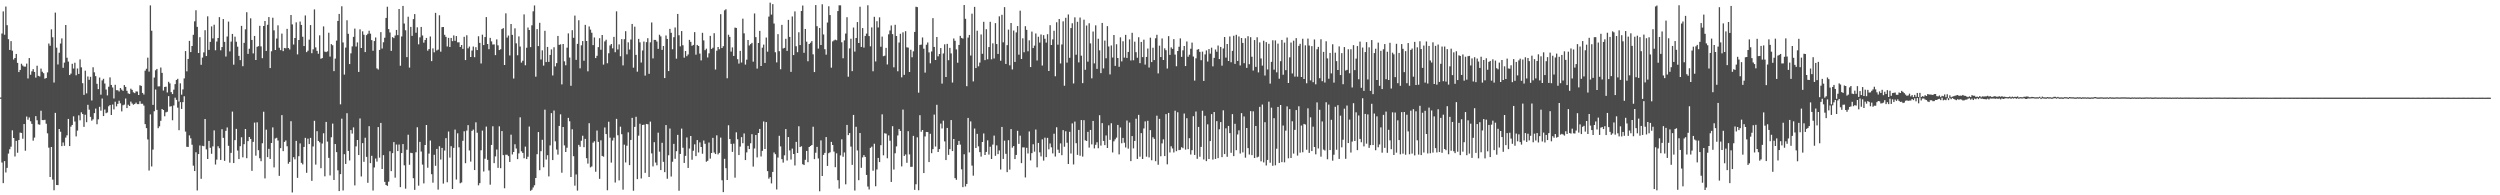 <svg xmlns="http://www.w3.org/2000/svg" width="1920" height="150"><path d="M0 74.886h1v1.000H0zM1 25.773h1v99.043H1zM2 8.735h1v131.903H2zM3 26.663h1v97.087H3zM4 5.032h1v127.401H4zM5 19.373h1v109.526H5zM6 30.111h1v87.843H6zM7 38.324h1v76.328H7zM8 31.604h1v81.012H8zM9 38.927h1v61.158H9zM10 45.728h1v60.243H10zM11 44.545h1v75.614H11zM12 41.397h1v66.789H12zM13 48.267h1v69.017H13zM14 55.340h1v52.208H14zM15 53.697h1v48.117H15zM16 48.964h1v53.126H16zM17 50.324h1v56.220H17zM18 51.128h1v44.168H18zM19 51.140h1v64.627H19zM20 48.857h1v40.633H20zM21 60.266h1v31.690H21zM22 44.620h1v45.588H22zM23 57.404h1v35.744H23zM24 54.759h1v40.346H24zM25 53.101h1v54.948H25zM26 55.269h1v50.414H26zM27 59.617h1v29.578H27zM28 50.480h1v41.892H28zM29 58.291h1v37.219H29zM30 58.707h1v37.114H30zM31 52.681h1v32.344H31zM32 55.098h1v37.118H32zM33 56.200h1v36.081H33zM34 60.422h1v31.588H34zM35 59.921h1v35.093H35zM36 55.606h1v46.769H36zM37 33.414h1v79.971H37zM38 35.101h1v100.859H38zM39 22.534h1v90.373H39zM40 28.604h1v109.329H40zM41 63.388h1v82.750H41zM42 9.658h1v77.018H42zM43 36.606h1v105.471H43zM44 49.493h1v92.668H44zM45 40.496h1v58.553H45zM46 33.426h1v67.753H46zM47 29.477h1v82.737H47zM48 52.046h1v57.358H48zM49 48.096h1v63.898H49zM50 19.215h1v86.460H50zM51 44.327h1v59.618H51zM52 47.301h1v44.062H52zM53 57.641h1v54.528H53zM54 56.538h1v40.725H54zM55 48.987h1v46.980H55zM56 52.646h1v36.677H56zM57 48.191h1v45.150H57zM58 57.798h1v46.980H58zM59 52.578h1v47.714H59zM60 56.790h1v31.795H60zM61 45.612h1v46.796H61zM62 51.695h1v34.570H62zM63 63.881h1v23.712H63zM64 72.863h1v24.589H64zM65 54.277h1v33.862H65zM66 71.717h1v22.130H66zM67 58.716h1v21.755H67zM68 61.280h1v22.955H68zM69 58.999h1v30.756H69zM70 77.157h1v15.499H70zM71 51.676h1v39.988H71zM72 55.535h1v31.332H72zM73 58.451h1v24.976H73zM74 64.366h1v31.049H74zM75 68.435h1v23.229H75zM76 59.550h1v22.469H76zM77 72.707h1v12.274H77zM78 61.755h1v13.929H78zM79 60.522h1v28.640H79zM80 64.148h1v19.961H80zM81 68.772h1v18.152H81zM82 73.279h1v13.102H82zM83 66.598h1v14.995H83zM84 59.446h1v21.176H84zM85 65.233h1v23.092H85zM86 67.188h1v13.092H86zM87 75.608h1v8.431H87zM88 65.120h1v13.015H88zM89 69.284h1v12.410H89zM90 69.326h1v10.451H90zM91 70.257h1v7.092H91zM92 67.559h1v11.820H92zM93 68.830h1v16.709H93zM94 69.795h1v11.032H94zM95 65.313h1v15.012H95zM96 66.730h1v8.959H96zM97 69.747h1v13.229H97zM98 71.742h1v8.683H98zM99 72.128h1v9.257H99zM100 68.099h1v9.940H100zM101 68.993h1v10.540H101zM102 70.900h1v9.559H102zM103 71.516h1v8.300H103zM104 70.214h1v8.598H104zM105 70.292h1v9.685H105zM106 72.962h1v7.031H106zM107 65.485h1v12.279H107zM108 65.931h1v13.767H108zM109 71.398h1v8.249H109zM110 72.628h1v8.467H110zM111 54.294h1v41.051H111zM112 52.797h1v45.626H112zM113 44.271h1v62.825H113zM114 54.993h1v75.991H114zM115 4.154h1v83.713H115zM116 23.629h1v104.229H116zM117 80.543h1v34.335H117zM118 59.544h1v25.916H118zM119 53.978h1v14.763H119zM120 52.935h1v31.440H120zM121 66.338h1v32.103H121zM122 66.311h1v30.705H122zM123 51.862h1v40.913H123zM124 55.945h1v27.790H124zM125 69.523h1v14.960H125zM126 66.771h1v22.524H126zM127 66.546h1v19.706H127zM128 71.027h1v14.779H128zM129 62.810h1v11.023H129zM130 64.033h1v17.841H130zM131 70.735h1v10.851H131zM132 72.249h1v20.105H132zM133 68.852h1v12.144H133zM134 64.599h1v10.424H134zM135 61.402h1v15.287H135zM136 60.544h1v22.143H136zM137 78.012h1v21.969H137zM138 64.018h1v14.443H138zM139 72.698h1v10.947H139zM140 68.634h1v9.821H140zM141 60.191h1v13.719H141zM142 39.213h1v61.870H142zM143 54.778h1v57.944H143zM144 45.243h1v67.587H144zM145 31.373h1v72.627H145zM146 39.987h1v66.232H146zM147 35.342h1v75.832H147zM148 26.743h1v100.495H148zM149 16.360h1v115.006H149zM150 7.876h1v109.053H150zM151 20.621h1v125.659H151zM152 40.726h1v77.602H152zM153 28.562h1v83.161H153zM154 49.783h1v87.538H154zM155 44.235h1v67.729H155zM156 40.263h1v72.014H156zM157 23.209h1v68.197H157zM158 43.045h1v71.691H158zM159 12.547h1v109.583H159zM160 38.306h1v69.943H160zM161 32.135h1v81.355H161zM162 20.255h1v97.878H162zM163 29.491h1v82.921H163zM164 18.982h1v81.164H164zM165 38.579h1v87.806H165zM166 31.917h1v90.681H166zM167 29.193h1v83.132H167zM168 13.182h1v100.710H168zM169 38.639h1v84.192H169zM170 36.140h1v63.060H170zM171 14.657h1v91.243H171zM172 32.171h1v91.384H172zM173 43.430h1v57.080H173zM174 28.057h1v69.861H174zM175 16.582h1v95.392H175zM176 39.472h1v85.473H176zM177 31.961h1v85.450H177zM178 26.048h1v59.686H178zM179 49.673h1v75.553H179zM180 28.159h1v79.469H180zM181 32.037h1v66.929H181zM182 35.863h1v79.756H182zM183 42.905h1v79.260H183zM184 46.181h1v66.108H184zM185 19.854h1v85.553H185zM186 50.850h1v70.003H186zM187 32.946h1v77.798H187zM188 22.527h1v76.562H188zM189 9.392h1v112.118H189zM190 41.370h1v67.035H190zM191 37.409h1v67.812H191zM192 14.062h1v92.648H192zM193 30.679h1v100.536H193zM194 41.033h1v67.907H194zM195 27.611h1v66.535H195zM196 46.096h1v73.434H196zM197 35.920h1v58.043H197zM198 35.416h1v79.935H198zM199 19.814h1v101.721H199zM200 35.621h1v88.171H200zM201 44.695h1v65.355H201zM202 19.991h1v65.798H202zM203 16.146h1v120.880H203zM204 39.124h1v60.448H204zM205 19.067h1v101.615H205zM206 13.126h1v101.179H206zM207 52.257h1v69.815H207zM208 39.355h1v70.460H208zM209 13.611h1v84.212H209zM210 23.301h1v105.276H210zM211 38.387h1v67.935H211zM212 29.586h1v76.234H212zM213 19.437h1v88.498H213zM214 36.681h1v98.396H214zM215 38.482h1v75.282H215zM216 25.821h1v62.620H216zM217 39.275h1v76.802H217zM218 36.802h1v72.141H218zM219 37.127h1v70.764H219zM220 22.148h1v90.174H220zM221 36.868h1v88.855H221zM222 37.964h1v86.408H222zM223 11.513h1v81.563H223zM224 18.741h1v129.059H224zM225 34.226h1v86.506H225zM226 29.161h1v93.217H226zM227 17.127h1v91.066H227zM228 41.776h1v94.829H228zM229 30.745h1v89.195H229zM230 16.553h1v93.571H230zM231 19.141h1v105.942H231zM232 28.211h1v98.053H232zM233 35.392h1v77.458H233zM234 11.857h1v94.043H234zM235 40.063h1v92.661H235zM236 38.937h1v67.561H236zM237 30.483h1v80.145H237zM238 19.246h1v86.634H238zM239 40.877h1v98.008H239zM240 37.886h1v74.582H240zM241 7.235h1v85.543H241zM242 36.414h1v89.991H242zM243 39.061h1v61.722H243zM244 41.272h1v66.982H244zM245 27.155h1v82.135H245zM246 45.095h1v84.082H246zM247 44.598h1v65.648H247zM248 20.285h1v82.057H248zM249 39.649h1v95.783H249zM250 40.027h1v53.607H250zM251 39.434h1v69.333H251zM252 25.125h1v96.108H252zM253 43.453h1v91.283H253zM254 33.890h1v71.543H254zM255 34.764h1v60.166H255zM256 54.616h1v83.646H256zM257 45.014h1v65.603H257zM258 31.193h1v85.649H258zM259 16.067h1v114.731H259zM260 10.716h1v136.019H260zM261 80.118h1v53.640H261zM262 4.818h1v86.321H262zM263 32.590h1v113.678H263zM264 57.284h1v61.125H264zM265 36.546h1v89.331H265zM266 15.569h1v71.363H266zM267 25.978h1v89.915H267zM268 49.195h1v74.032H268zM269 40.972h1v58.927H269zM270 35.635h1v66.976H270zM271 28.317h1v69.546H271zM272 21.950h1v120.432H272zM273 35.738h1v76.674H273zM274 32.568h1v74.935H274zM275 55.256h1v63.818H275zM276 22.527h1v68.468H276zM277 36.877h1v98.628H277zM278 24.059h1v85.872H278zM279 26.681h1v97.589H279zM280 39.979h1v65.822H280zM281 26.989h1v93.504H281zM282 25.925h1v114.486H282zM283 23.588h1v73.331H283zM284 25.841h1v99.465H284zM285 30.800h1v88.868H285zM286 38.985h1v107.331H286zM287 31.558h1v97.047H287zM288 28.755h1v92.987H288zM289 52.528h1v71.572H289zM290 53.395h1v44.201H290zM291 38.340h1v82.755H291zM292 24.697h1v69.710H292zM293 37.260h1v92.544H293zM294 32.470h1v86.675H294zM295 28.961h1v110.689H295zM296 13.790h1v128.291H296zM297 5.190h1v137.555H297zM298 22.302h1v117.242H298zM299 24.921h1v91.228H299zM300 39.054h1v92.370H300zM301 28.497h1v89.108H301zM302 29.286h1v79.821H302zM303 27.308h1v109.121H303zM304 22.979h1v88.045H304zM305 26.959h1v89.085H305zM306 6.922h1v104.060H306zM307 50.490h1v93.228H307zM308 27.980h1v89.587H308zM309 4.535h1v106.115H309zM310 18.099h1v108.851H310zM311 23.233h1v121.689H311zM312 43.886h1v71.121H312zM313 12.846h1v90.608H313zM314 51.936h1v74.611H314zM315 20.611h1v96.726H315zM316 27.523h1v90.076H316zM317 14.670h1v122.201H317zM318 10.823h1v134.981H318zM319 25.163h1v91.794H319zM320 20.973h1v76.787H320zM321 34.066h1v108.542H321zM322 28.653h1v80.305H322zM323 20.692h1v95.699H323zM324 27.212h1v99.218H324zM325 32.789h1v108.063H325zM326 30.720h1v80.651H326zM327 29.122h1v66.889H327zM328 38.893h1v89.918H328zM329 37.679h1v80.290H329zM330 27.995h1v79.915H330zM331 46.946h1v86.853H331zM332 37.162h1v103.124H332zM333 40.176h1v78.734H333zM334 9.880h1v117.452H334zM335 38.770h1v75.586H335zM336 38.097h1v107.522H336zM337 11.719h1v100.622H337zM338 39.688h1v82.812H338zM339 20.843h1v92.746H339zM340 20.738h1v120.286H340zM341 26.735h1v88.870H341zM342 28.322h1v77.785H342zM343 35.662h1v104.326H343zM344 29.066h1v71.973H344zM345 36.094h1v84.949H345zM346 29.152h1v83.136H346zM347 31.594h1v113.583H347zM348 27.207h1v86.368H348zM349 31.346h1v68.207H349zM350 27.720h1v110.160H350zM351 32.494h1v69.927H351zM352 32.501h1v80.642H352zM353 36.114h1v104.659H353zM354 34.583h1v105.529H354zM355 37.547h1v70.571H355zM356 28.278h1v72.512H356zM357 46.137h1v79.214H357zM358 27.074h1v73.225H358zM359 37.136h1v58.945H359zM360 35.738h1v79.825H360zM361 43.753h1v80.367H361zM362 38.793h1v61.735H362zM363 35.740h1v63.796H363zM364 43.947h1v86.662H364zM365 36.236h1v57.704H365zM366 38.456h1v63.465H366zM367 27.868h1v114.467H367zM368 32.912h1v107.734H368zM369 48.726h1v66.695H369zM370 26.616h1v73.663H370zM371 34.633h1v97.123H371zM372 28.460h1v93.449H372zM373 13.120h1v84.119H373zM374 33.771h1v89.012H374zM375 37.800h1v93.098H375zM376 29.067h1v112.748H376zM377 31.770h1v79.543H377zM378 34.210h1v62.778H378zM379 34.082h1v91.221H379zM380 42.319h1v77.796H380zM381 30.262h1v84.588H381zM382 34.822h1v94.106H382zM383 38.433h1v58.600H383zM384 37.811h1v91.378H384zM385 22.322h1v78.340H385zM386 21.618h1v97.520H386zM387 49.917h1v94.657H387zM388 10.216h1v108.631H388zM389 28.889h1v89.928H389zM390 27.264h1v92.656H390zM391 42.579h1v81.804H391zM392 18.446h1v84.989H392zM393 26.790h1v91.829H393zM394 60.299h1v56.461H394zM395 21.739h1v89.070H395zM396 33.293h1v80.785H396zM397 42.449h1v79.776H397zM398 27.962h1v89.862H398zM399 35.748h1v54.384H399zM400 48.098h1v68.105H400zM401 46.654h1v70.798H401zM402 11.044h1v110.521H402zM403 50.143h1v62.455H403zM404 36.675h1v85.508H404zM405 21.170h1v99.222H405zM406 23.033h1v74.160H406zM407 36.190h1v110.338H407zM408 19.458h1v126.258H408zM409 8.680h1v135.307H409zM410 4.216h1v138.082H410zM411 58.871h1v77.819H411zM412 22.379h1v96.029H412zM413 35.404h1v66.014H413zM414 17.492h1v113.227H414zM415 45.664h1v70.435H415zM416 38.648h1v68.729H416zM417 50.371h1v78.107H417zM418 23.660h1v60.571H418zM419 47.681h1v74.854H419zM420 36.053h1v83.132H420zM421 47.506h1v87.966H421zM422 42.177h1v69.513H422zM423 37.913h1v48.993H423zM424 57.971h1v64.977H424zM425 36.286h1v48.585H425zM426 50.989h1v57.542H426zM427 48.466h1v66.394H427zM428 27.582h1v91.177H428zM429 34.446h1v62.279H429zM430 34.041h1v53.749H430zM431 64.793h1v67.841H431zM432 33.769h1v63.755H432zM433 47.109h1v64.564H433zM434 50.099h1v66.661H434zM435 36.626h1v76.819H435zM436 25.657h1v64.853H436zM437 44.162h1v48.957H437zM438 65.884h1v70.049H438zM439 23.188h1v76.107H439zM440 29.009h1v90.947H440zM441 11.977h1v130.633H441zM442 45.977h1v88.027H442zM443 33.667h1v112.690H443zM444 15.540h1v95.727H444zM445 52.502h1v60.196H445zM446 34.836h1v73.258H446zM447 31.541h1v72.704H447zM448 46.631h1v66.417H448zM449 19.098h1v87.575H449zM450 31.470h1v90.006H450zM451 54.782h1v70.873H451zM452 20.350h1v74.245H452zM453 22.730h1v105.825H453zM454 25.124h1v102.719H454zM455 34.675h1v74.882H455zM456 28.797h1v79.672H456zM457 44.604h1v87.285H457zM458 42.863h1v57.382H458zM459 36.194h1v72.777H459zM460 29.349h1v108.023H460zM461 38.182h1v69.586H461zM462 26.857h1v92.888H462zM463 49.590h1v70.731H463zM464 31.805h1v66.089H464zM465 30.502h1v72.454H465zM466 48.571h1v97.565H466zM467 40.900h1v52.582H467zM468 34.902h1v70.805H468zM469 33.776h1v91.126H469zM470 37.139h1v70.785H470zM471 28.333h1v77.417H471zM472 40.080h1v100.094H472zM473 8.685h1v82.593H473zM474 37.998h1v65.886H474zM475 34.107h1v104.451H475zM476 43.211h1v54.086H476zM477 30.032h1v73.035H477zM478 50.218h1v95.435H478zM479 30.080h1v81.038H479zM480 23.965h1v100.831H480zM481 41.717h1v70.188H481zM482 32.532h1v69.108H482zM483 38.027h1v88.791H483zM484 30.346h1v77.143H484zM485 18.394h1v72.133H485zM486 51.958h1v94.547H486zM487 20.463h1v76.989H487zM488 42.145h1v47.573H488zM489 55.017h1v82.574H489zM490 29.828h1v74.389H490zM491 32.509h1v62.510H491zM492 48.006h1v89.069H492zM493 38.732h1v57.271H493zM494 31.886h1v63.875H494zM495 58.086h1v74.658H495zM496 32.333h1v62.824H496zM497 29.332h1v66.127H497zM498 56.672h1v79.262H498zM499 32.509h1v60.898H499zM500 17.230h1v100.600H500zM501 44.849h1v82.966H501zM502 30.610h1v78.575H502zM503 30.684h1v94.134H503zM504 31.910h1v95.051H504zM505 37.526h1v64.383H505zM506 26.665h1v89.840H506zM507 27.930h1v102.706H507zM508 38.316h1v71.361H508zM509 35.311h1v88.978H509zM510 59.945h1v72.266H510zM511 27.228h1v68.816H511zM512 29.906h1v107.340H512zM513 54.559h1v64.687H513zM514 22.153h1v76.538H514zM515 25.195h1v110.363H515zM516 37.824h1v86.409H516zM517 28.587h1v81.921H517zM518 21.107h1v100.852H518zM519 45.058h1v71.047H519zM520 10.680h1v92.912H520zM521 27.069h1v119.426H521zM522 35.570h1v82.639H522zM523 23.834h1v74.916H523zM524 34.769h1v78.714H524zM525 44.273h1v80.864H525zM526 39.143h1v80.573H526zM527 43.142h1v62.422H527zM528 41.809h1v87.182H528zM529 30.641h1v83.441H529zM530 32.162h1v72.280H530zM531 35.172h1v87.510H531zM532 34.517h1v81.228H532zM533 24.700h1v86.158H533zM534 41.987h1v77.945H534zM535 34.507h1v73.042H535zM536 35.336h1v81.780H536zM537 41.143h1v68.244H537zM538 46.411h1v66.501H538zM539 25.182h1v92.875H539zM540 31.027h1v76.911H540zM541 38.568h1v71.850H541zM542 37.377h1v86.835H542zM543 44.156h1v79.322H543zM544 40.957h1v68.532H544zM545 27.567h1v94.246H545zM546 37.590h1v79.896H546zM547 36.676h1v69.199H547zM548 25.487h1v91.653H548zM549 53.419h1v64.883H549zM550 38.915h1v65.043H550zM551 36.088h1v82.482H551zM552 37.854h1v79.555H552zM553 10.881h1v94.805H553zM554 36.880h1v101.577H554zM555 35.485h1v112.098H555zM556 7.942h1v114.041H556zM557 7.108h1v122.047H557zM558 60.084h1v78.155H558zM559 26.672h1v69.544H559zM560 28.330h1v78.448H560zM561 39.622h1v70.861H561zM562 36.422h1v80.187H562zM563 42.968h1v67.384H563zM564 21.204h1v115.254H564zM565 21.467h1v80.186H565zM566 45.475h1v61.472H566zM567 48.868h1v70.226H567zM568 39.070h1v73.530H568zM569 48.029h1v57.292H569zM570 14.358h1v95.597H570zM571 25.599h1v76.915H571zM572 49.634h1v73.285H572zM573 45.843h1v71.203H573zM574 30.733h1v81.275H574zM575 34.919h1v79.542H575zM576 33.885h1v76.156H576zM577 32.917h1v70.162H577zM578 47.384h1v80.562H578zM579 10.349h1v103.667H579zM580 28.514h1v75.146H580zM581 52.704h1v68.159H581zM582 33.007h1v69.130H582zM583 23.720h1v75.313H583zM584 50.682h1v69.473H584zM585 36.607h1v79.254H585zM586 34.272h1v59.021H586zM587 48.317h1v66.119H587zM588 28.815h1v64.911H588zM589 39.684h1v91.745H589zM590 12.741h1v124.474H590zM591 2.038h1v134.008H591zM592 11.231h1v129.598H592zM593 3.160h1v128.883H593zM594 18.085h1v99.017H594zM595 40.128h1v78.293H595zM596 47.945h1v97.583H596zM597 26.191h1v94.771H597zM598 39.340h1v64.965H598zM599 53.177h1v59.269H599zM600 19.074h1v103.123H600zM601 37.229h1v87.661H601zM602 36.755h1v82.521H602zM603 29.783h1v69.315H603zM604 39.041h1v84.257H604zM605 15.275h1v89.973H605zM606 28.377h1v87.112H606zM607 55.201h1v67.305H607zM608 12.622h1v101.518H608zM609 42.272h1v76.022H609zM610 8.738h1v118.354H610zM611 35.544h1v73.409H611zM612 40.087h1v77.416H612zM613 24.770h1v72.217H613zM614 34.622h1v78.315H614zM615 8.431h1v103.918H615zM616 4.247h1v121.879H616zM617 40.562h1v86.188H617zM618 22.200h1v100.510H618zM619 31.994h1v83.914H619zM620 47.058h1v77.521H620zM621 33.808h1v79.108H621zM622 32.820h1v79.295H622zM623 31.611h1v79.732H623zM624 41.749h1v55.567H624zM625 55.344h1v66.890H625zM626 3.889h1v113.394H626zM627 20.146h1v92.669H627zM628 37.309h1v84.403H628zM629 21.456h1v125.460H629zM630 34.540h1v73.285H630zM631 3.280h1v131.879H631zM632 26.450h1v92.473H632zM633 37.766h1v79.628H633zM634 41.973h1v63.281H634zM635 17.301h1v110.126H635zM636 4.832h1v112.817H636zM637 11.560h1v105.373H637zM638 51.963h1v56.984H638zM639 31.772h1v79.571H639zM640 31.031h1v85.421H640zM641 30.467h1v97.965H641zM642 30.941h1v86.833H642zM643 8.477h1v129.912H643zM644 4.102h1v140.761H644zM645 4.077h1v115.277H645zM646 32.470h1v74.527H646zM647 44.748h1v75.615H647zM648 31.039h1v86.040H648zM649 25.735h1v115.813H649zM650 13.219h1v82.733H650zM651 58.915h1v44.856H651zM652 37.178h1v65.028H652zM653 29.761h1v82.826H653zM654 54.631h1v71.994H654zM655 21.153h1v67.134H655zM656 39.650h1v106.657H656zM657 29.203h1v68.195H657zM658 16.930h1v98.604H658zM659 33.049h1v105.321H659zM660 5.149h1v97.016H660zM661 36.064h1v92.789H661zM662 21.556h1v99.347H662zM663 36.580h1v82.546H663zM664 27.597h1v92.908H664zM665 25.785h1v108.589H665zM666 4.050h1v139.226H666zM667 27.698h1v117.808H667zM668 35.598h1v77.971H668zM669 21.062h1v91.574H669zM670 54.755h1v76.378H670zM671 12.890h1v97.507H671zM672 47.227h1v95.833H672zM673 16.271h1v113.896H673zM674 21.110h1v100.163H674zM675 13.315h1v111.170H675zM676 35.884h1v75.605H676zM677 28.128h1v59.678H677zM678 43.163h1v76.128H678zM679 42.764h1v59.588H679zM680 36.740h1v65.918H680zM681 49.484h1v72.089H681zM682 26.349h1v77.653H682zM683 23.398h1v84.664H683zM684 19.543h1v120.206H684zM685 26.209h1v70.704H685zM686 51.704h1v78.516H686zM687 19.066h1v98.654H687zM688 27.673h1v84.785H688zM689 54.749h1v49.268H689zM690 32.665h1v66.474H690zM691 25.938h1v74.604H691zM692 59.387h1v68.388H692zM693 24.818h1v59.378H693zM694 57.483h1v62.292H694zM695 23.975h1v94.630H695zM696 36.351h1v88.666H696zM697 36.570h1v64.187H697zM698 55.282h1v63.285H698zM699 38.188h1v89.984H699zM700 43.956h1v84.144H700zM701 39.444h1v64.894H701zM702 24.542h1v121.267H702zM703 5.149h1v136.377H703zM704 5.500h1v99.962H704zM705 71.171h1v74.965H705zM706 34.485h1v54.003H706zM707 34.247h1v66.947H707zM708 28.778h1v71.077H708zM709 37.395h1v95.523H709zM710 55.755h1v49.069H710zM711 34.356h1v66.973H711zM712 32.620h1v68.796H712zM713 40.235h1v84.228H713zM714 48.626h1v54.108H714zM715 39.516h1v78.138H715zM716 13.948h1v100.598H716zM717 36.069h1v51.927H717zM718 46.099h1v66.448H718zM719 28.429h1v52.070H719zM720 43.242h1v73.513H720zM721 41.453h1v73.034H721zM722 36.904h1v58.004H722zM723 64.214h1v34.465H723zM724 41.043h1v51.637H724zM725 34.030h1v74.588H725zM726 59.149h1v63.777H726zM727 33.702h1v64.531H727zM728 46.258h1v72.656H728zM729 36.776h1v77.763H729zM730 40.985h1v51.203H730zM731 63.385h1v52.613H731zM732 29.521h1v77.250H732zM733 31.333h1v105.458H733zM734 37.956h1v100.120H734zM735 48.184h1v63.136H735zM736 34.522h1v73.719H736zM737 27.521h1v83.550H737zM738 29.115h1v100.943H738zM739 29.639h1v114.104H739zM740 3.834h1v114.664H740zM741 14.429h1v128.786H741zM742 66.210h1v75.041H742zM743 28.864h1v61.690H743zM744 26.850h1v90.171H744zM745 42.624h1v50.605H745zM746 10.474h1v116.687H746zM747 62.509h1v72.418H747zM748 5.261h1v93.437H748zM749 52.262h1v61.382H749zM750 23.600h1v79.208H750zM751 50.938h1v61.441H751zM752 48.085h1v68.759H752zM753 26.462h1v93.797H753zM754 41.301h1v67.738H754zM755 16.722h1v85.801H755zM756 46.185h1v72.855H756zM757 22.421h1v94.242H757zM758 45.537h1v62.263H758zM759 36.139h1v82.586H759zM760 16.758h1v95.952H760zM761 45.542h1v76.593H761zM762 33.279h1v77.788H762zM763 44.906h1v59.218H763zM764 17.786h1v101.869H764zM765 33.831h1v77.846H765zM766 41.408h1v76.971H766zM767 12.559h1v102.990H767zM768 46.636h1v83.574H768zM769 11.343h1v86.124H769zM770 32.493h1v89.575H770zM771 5.460h1v102.555H771zM772 49.097h1v69.042H772zM773 34.650h1v97.527H773zM774 22.727h1v84.954H774zM775 50.199h1v80.034H775zM776 17.667h1v81.461H776zM777 53.324h1v60.087H777zM778 23.458h1v88.724H778zM779 47.548h1v74.628H779zM780 24.899h1v94.068H780zM781 20.043h1v80.398H781zM782 41.984h1v68.530H782zM783 8.184h1v96.033H783zM784 45.329h1v79.935H784zM785 29.445h1v83.762H785zM786 40.164h1v73.043H786zM787 20.134h1v116.176H787zM788 22.918h1v90.591H788zM789 39.364h1v78.515H789zM790 30.969h1v69.995H790zM791 51.489h1v71.696H791zM792 24.278h1v93.320H792zM793 36.926h1v73.859H793zM794 35.022h1v81.454H794zM795 25.709h1v73.753H795zM796 46.412h1v82.109H796zM797 28.194h1v81.586H797zM798 32.716h1v84.252H798zM799 26.487h1v93.606H799zM800 50.315h1v56.684H800zM801 26.998h1v96.352H801zM802 29.727h1v75.978H802zM803 32.739h1v87.951H803zM804 26.250h1v79.621H804zM805 54.530h1v60.137H805zM806 19.337h1v90.851H806zM807 34.568h1v78.605H807zM808 30.271h1v87.556H808zM809 23.591h1v79.098H809zM810 58.565h1v61.658H810zM811 17.076h1v80.684H811zM812 34.292h1v80.655H812zM813 14.616h1v102.829H813zM814 48.745h1v61.385H814zM815 34.155h1v85.017H815zM816 16.371h1v83.569H816zM817 65.826h1v46.856H817zM818 13.684h1v87.144H818zM819 48.102h1v61.531H819zM820 11.089h1v114.870H820zM821 44.415h1v56.819H821zM822 21.579h1v96.358H822zM823 17.872h1v76.875H823zM824 64.089h1v62.200H824zM825 13.299h1v80.102H825zM826 42.035h1v67.924H826zM827 16.759h1v102.188H827zM828 47.923h1v51.861H828zM829 13.442h1v106.136H829zM830 42.758h1v49.444H830zM831 63.834h1v56.426H831zM832 15.121h1v77.212H832zM833 53.628h1v54.130H833zM834 19.632h1v88.660H834zM835 47.356h1v53.903H835zM836 17.877h1v95.492H836zM837 33.327h1v66.463H837zM838 60.172h1v50.720H838zM839 24.200h1v68.680H839zM840 48.686h1v65.267H840zM841 19.440h1v91.762H841zM842 52.906h1v56.370H842zM843 29.731h1v84.128H843zM844 38.663h1v49.835H844zM845 56.176h1v55.659H845zM846 17.619h1v76.945H846zM847 52.523h1v55.729H847zM848 31.166h1v80.281H848zM849 44.727h1v59.316H849zM850 20.080h1v93.608H850zM851 35.707h1v60.564H851zM852 57.150h1v50.259H852zM853 34.929h1v59.727H853zM854 44.182h1v72.917H854zM855 26.871h1v81.688H855zM856 50.572h1v56.413H856zM857 33.983h1v71.694H857zM858 44.534h1v51.418H858zM859 51.302h1v67.267H859zM860 28.655h1v69.251H860zM861 47.134h1v62.896H861zM862 31.675h1v74.266H862zM863 44.252h1v65.380H863zM864 26.767h1v86.505H864zM865 44.472h1v48.086H865zM866 39.887h1v74.298H866zM867 30.282h1v63.820H867zM868 46.455h1v77.310H868zM869 25.212h1v79.296H869zM870 46.269h1v67.679H870zM871 31.995h1v76.249H871zM872 40.105h1v51.071H872zM873 44.360h1v77.684H873zM874 28.628h1v59.599H874zM875 48.501h1v71.834H875zM876 32.223h1v70.022H876zM877 43.865h1v78.228H877zM878 30.461h1v68.194H878zM879 49.611h1v43.620H879zM880 43.706h1v76.629H880zM881 37.250h1v55.511H881zM882 51.885h1v68.989H882zM883 28.939h1v71.009H883zM884 47.662h1v75.443H884zM885 36.679h1v68.743H885zM886 46.148h1v60.499H886zM887 29.365h1v94.436H887zM888 26.751h1v62.065H888zM889 56.370h1v70.159H889zM890 35.067h1v56.233H890zM891 43.818h1v76.208H891zM892 29.526h1v80.627H892zM893 46.089h1v60.898H893zM894 37.132h1v82.710H894zM895 38.540h1v49.117H895zM896 52.653h1v73.531H896zM897 27.728h1v59.004H897zM898 42.142h1v74.957H898zM899 36.420h1v75.918H899zM900 37.536h1v76.509H900zM901 30.071h1v87.007H901zM902 41.954h1v43.103H902zM903 50.893h1v65.236H903zM904 39.164h1v47.071H904zM905 35.907h1v79.416H905zM906 29.503h1v85.556H906zM907 43.653h1v69.420H907zM908 38.640h1v75.185H908zM909 35.311h1v51.909H909zM910 50.759h1v64.124H910zM911 31.845h1v58.940H911zM912 43.565h1v70.994H912zM913 42.019h1v64.095H913zM914 37.405h1v81.291H914zM915 32.734h1v82.644H915zM916 43.403h1v45.851H916zM917 61.891h1v57.091H917zM918 44.808h1v40.828H918zM919 38.129h1v83.843H919zM920 37.689h1v59.776H920zM921 39.822h1v80.573H921zM922 46.248h1v66.563H922zM923 39.642h1v45.411H923zM924 62.167h1v60.305H924zM925 41.782h1v47.140H925zM926 38.688h1v85.050H926zM927 47.267h1v48.210H927zM928 37.681h1v84.410H928zM929 41.214h1v67.102H929zM930 36.608h1v51.057H930zM931 50.956h1v71.596H931zM932 44.429h1v41.576H932zM933 37.977h1v84.104H933zM934 39.736h1v53.296H934zM935 34.977h1v86.490H935zM936 45.351h1v53.930H936zM937 36.042h1v57.691H937zM938 50.416h1v70.270H938zM939 37.220h1v47.532H939zM940 28.409h1v89.893H940zM941 44.251h1v54.302H941zM942 33.801h1v86.630H942zM943 46.827h1v49.907H943zM944 28.024h1v74.246H944zM945 47.838h1v69.489H945zM946 39.044h1v48.600H946zM947 27.437h1v92.489H947zM948 49.063h1v46.018H948zM949 26.737h1v88.600H949zM950 46.822h1v56.447H950zM951 27.991h1v72.107H951zM952 50.296h1v67.644H952zM953 29.190h1v57.720H953zM954 32.957h1v84.076H954zM955 48.520h1v40.922H955zM956 29.394h1v91.691H956zM957 52.106h1v46.173H957zM958 27.795h1v85.986H958zM959 49.302h1v69.379H959zM960 28.572h1v56.764H960zM961 43.559h1v75.577H961zM962 54.185h1v31.325H962zM963 30.778h1v90.585H963zM964 51.365h1v45.418H964zM965 28.632h1v92.274H965zM966 55.620h1v64.697H966zM967 32.571h1v49.490H967zM968 44.917h1v78.987H968zM969 50.379h1v29.896H969zM970 31.271h1v93.444H970zM971 58.013h1v35.840H971zM972 32.369h1v94.729H972zM973 53.340h1v69.474H973zM974 33.654h1v44.411H974zM975 64.204h1v60.796H975zM976 47.512h1v35.165H976zM977 30.911h1v96.421H977zM978 53.530h1v37.224H978zM979 31.044h1v95.953H979zM980 55.566h1v58.643H980zM981 33.482h1v48.648H981zM982 60.479h1v64.657H982zM983 47.013h1v33.626H983zM984 30.675h1v93.861H984zM985 57.403h1v38.993H985zM986 32.732h1v91.920H986zM987 53.873h1v46.462H987zM988 28.812h1v52.897H988zM989 63.748h1v57.836H989zM990 44.033h1v39.768H990zM991 32.675h1v88.654H991zM992 56.417h1v36.706H992zM993 31.217h1v86.752H993zM994 58.833h1v40.890H994zM995 29.305h1v55.207H995zM996 58.857h1v60.670H996zM997 35.238h1v46.359H997zM998 33.638h1v83.603H998zM999 59.115h1v37.314H999zM1000 29.760h1v87.177H1000zM1001 60.651h1v34.541H1001zM1002 34.803h1v60.832H1002zM1003 63.949h1v51.034H1003zM1004 29.631h1v53.560H1004zM1005 34.986h1v82.419H1005zM1006 61.766h1v28.366H1006zM1007 35.417h1v80.620H1007zM1008 63.111h1v34.168H1008zM1009 30.324h1v82.575H1009zM1010 64.762h1v53.756H1010zM1011 37.841h1v40.807H1011zM1012 36.017h1v78.026H1012zM1013 60.036h1v24.296H1013zM1014 30.166h1v90.165H1014zM1015 62.379h1v30.912H1015zM1016 39.849h1v75.049H1016zM1017 63.374h1v52.251H1017zM1018 31.680h1v46.871H1018zM1019 44.839h1v77.480H1019zM1020 60.448h1v19.871H1020zM1021 40.661h1v74.603H1021zM1022 56.368h1v35.644H1022zM1023 34.012h1v89.391H1023zM1024 63.457h1v55.395H1024zM1025 40.463h1v41.576H1025zM1026 46.944h1v68.051H1026zM1027 53.768h1v27.014H1027zM1028 35.652h1v86.428H1028zM1029 57.660h1v31.190H1029zM1030 40.792h1v72.375H1030zM1031 64.679h1v42.637H1031zM1032 36.141h1v47.303H1032zM1033 54.176h1v67.787H1033zM1034 53.675h1v27.355H1034zM1035 37.854h1v72.015H1035zM1036 56.263h1v35.582H1036zM1037 37.839h1v79.322H1037zM1038 67.162h1v41.580H1038zM1039 34.672h1v44.594H1039zM1040 53.857h1v54.440H1040zM1041 44.996h1v41.275H1041zM1042 35.395h1v79.901H1042zM1043 60.858h1v27.806H1043zM1044 31.931h1v74.745H1044zM1045 67.429h1v41.856H1045zM1046 36.516h1v38.966H1046zM1047 69.792h1v42.658H1047zM1048 40.004h1v47.487H1048zM1049 32.354h1v77.962H1049zM1050 61.037h1v26.838H1050zM1051 36.330h1v77.253H1051zM1052 69.776h1v41.687H1052zM1053 30.748h1v48.982H1053zM1054 72.297h1v39.097H1054zM1055 40.764h1v46.440H1055zM1056 37.403h1v78.001H1056zM1057 61.456h1v27.939H1057zM1058 32.721h1v80.363H1058zM1059 65.882h1v45.089H1059zM1060 39.029h1v58.825H1060zM1061 68.408h1v48.851H1061zM1062 37.844h1v50.353H1062zM1063 33.846h1v79.696H1063zM1064 60.810h1v24.908H1064zM1065 39.757h1v77.580H1065zM1066 61.415h1v38.266H1066zM1067 32.861h1v74.902H1067zM1068 67.989h1v46.615H1068zM1069 40.471h1v45.785H1069zM1070 41.739h1v77.289H1070zM1071 59.226h1v27.194H1071zM1072 33.631h1v83.612H1072zM1073 63.901h1v28.523H1073zM1074 40.635h1v66.931H1074zM1075 65.898h1v52.622H1075zM1076 33.838h1v52.260H1076zM1077 37.466h1v80.536H1077zM1078 55.399h1v30.639H1078zM1079 39.253h1v79.606H1079zM1080 63.906h1v24.197H1080zM1081 33.057h1v67.841H1081zM1082 65.833h1v52.638H1082zM1083 38.332h1v46.686H1083zM1084 37.274h1v80.705H1084zM1085 58.884h1v24.979H1085zM1086 32.137h1v87.194H1086zM1087 65.282h1v20.243H1087zM1088 36.334h1v71.459H1088zM1089 65.056h1v53.693H1089zM1090 31.683h1v49.583H1090zM1091 37.691h1v81.419H1091zM1092 52.144h1v34.439H1092zM1093 34.948h1v82.181H1093zM1094 63.438h1v21.645H1094zM1095 31.837h1v71.067H1095zM1096 64.144h1v53.737H1096zM1097 35.258h1v47.378H1097zM1098 46.453h1v71.244H1098zM1099 48.014h1v36.844H1099zM1100 32.526h1v84.672H1100zM1101 64.513h1v24.903H1101zM1102 35.220h1v78.540H1102zM1103 65.031h1v52.062H1103zM1104 34.191h1v49.725H1104zM1105 62.919h1v53.874H1105zM1106 48.980h1v41.559H1106zM1107 35.742h1v81.593H1107zM1108 62.368h1v25.676H1108zM1109 35.740h1v78.674H1109zM1110 62.657h1v52.713H1110zM1111 37.745h1v43.798H1111zM1112 64.977h1v53.491H1112zM1113 50.934h1v38.821H1113zM1114 37.365h1v78.423H1114zM1115 57.677h1v35.989H1115zM1116 40.207h1v75.972H1116zM1117 64.349h1v53.264H1117zM1118 39.375h1v39.083H1118zM1119 61.494h1v55.015H1119zM1120 42.475h1v51.878H1120zM1121 42.947h1v76.195H1121zM1122 57.543h1v34.028H1122zM1123 41.814h1v74.671H1123zM1124 61.935h1v47.274H1124zM1125 43.557h1v42.522H1125zM1126 61.192h1v58.014H1126zM1127 43.151h1v49.267H1127zM1128 42.896h1v75.044H1128zM1129 50.258h1v44.699H1129zM1130 44.847h1v76.379H1130zM1131 62.567h1v43.258H1131zM1132 43.923h1v39.178H1132zM1133 63.074h1v54.348H1133zM1134 44.943h1v50.341H1134zM1135 47.231h1v74.383H1135zM1136 52.185h1v41.657H1136zM1137 43.586h1v73.332H1137zM1138 63.447h1v36.775H1138zM1139 46.080h1v45.344H1139zM1140 61.711h1v59.926H1140zM1141 44.732h1v47.194H1141zM1142 53.547h1v62.663H1142zM1143 47.516h1v48.412H1143zM1144 46.803h1v73.826H1144zM1145 61.958h1v33.768H1145zM1146 45.589h1v47.064H1146zM1147 63.458h1v51.838H1147zM1148 46.567h1v47.653H1148zM1149 52.368h1v66.434H1149zM1150 53.257h1v45.653H1150zM1151 48.082h1v65.219H1151zM1152 62.967h1v37.621H1152zM1153 46.086h1v59.188H1153zM1154 61.433h1v55.145H1154zM1155 50.947h1v37.349H1155zM1156 60.657h1v50.819H1156zM1157 45.006h1v57.239H1157zM1158 52.601h1v61.914H1158zM1159 52.771h1v49.165H1159zM1160 50.126h1v56.331H1160zM1161 63.092h1v47.371H1161zM1162 45.398h1v35.983H1162zM1163 62.067h1v49.852H1163zM1164 47.587h1v55.008H1164zM1165 57.902h1v50.664H1165zM1166 46.403h1v56.760H1166zM1167 45.044h1v64.072H1167zM1168 62.077h1v48.986H1168zM1169 45.734h1v33.839H1169zM1170 64.159h1v43.701H1170zM1171 44.002h1v58.212H1171zM1172 60.251h1v48.754H1172zM1173 44.556h1v58.153H1173zM1174 46.971h1v60.867H1174zM1175 63.596h1v40.721H1175zM1176 42.730h1v36.803H1176zM1177 61.706h1v47.574H1177zM1178 45.430h1v57.250H1178zM1179 60.225h1v47.705H1179zM1180 46.871h1v55.332H1180zM1181 41.742h1v67.669H1181zM1182 61.732h1v42.823H1182zM1183 43.286h1v40.918H1183zM1184 63.764h1v44.872H1184zM1185 40.194h1v61.660H1185zM1186 57.650h1v51.771H1186zM1187 47.016h1v56.635H1187zM1188 43.888h1v63.664H1188zM1189 63.681h1v38.554H1189zM1190 40.416h1v44.973H1190zM1191 63.919h1v44.605H1191zM1192 42.815h1v61.787H1192zM1193 57.252h1v48.538H1193zM1194 44.152h1v58.816H1194zM1195 41.171h1v64.561H1195zM1196 65.820h1v39.356H1196zM1197 43.618h1v35.471H1197zM1198 63.912h1v39.498H1198zM1199 42.175h1v60.631H1199zM1200 61.870h1v41.470H1200zM1201 39.418h1v64.718H1201zM1202 45.967h1v54.844H1202zM1203 65.347h1v37.560H1203zM1204 39.694h1v44.116H1204zM1205 69.740h1v32.460H1205zM1206 37.242h1v65.372H1206zM1207 60.285h1v38.517H1207zM1208 37.984h1v64.407H1208zM1209 51.926h1v50.613H1209zM1210 49.201h1v51.023H1210zM1211 33.887h1v53.026H1211zM1212 67.121h1v34.728H1212zM1213 35.735h1v59.802H1213zM1214 60.515h1v42.444H1214zM1215 31.515h1v65.886H1215zM1216 58.749h1v37.841H1216zM1217 38.599h1v62.489H1217zM1218 34.297h1v58.654H1218zM1219 71.078h1v31.839H1219zM1220 29.035h1v58.525H1220zM1221 61.099h1v35.362H1221zM1222 33.932h1v65.951H1222zM1223 59.779h1v43.895H1223zM1224 28.557h1v67.450H1224zM1225 28.508h1v64.759H1225zM1226 69.138h1v30.295H1226zM1227 32.658h1v57.660H1227zM1228 59.003h1v44.612H1228zM1229 25.967h1v72.092H1229zM1230 61.030h1v36.490H1230zM1231 32.212h1v66.914H1231zM1232 30.211h1v66.735H1232zM1233 73.644h1v30.081H1233zM1234 25.116h1v61.640H1234zM1235 60.723h1v36.912H1235zM1236 28.361h1v72.917H1236zM1237 58.474h1v45.064H1237zM1238 24.044h1v78.472H1238zM1239 24.843h1v69.199H1239zM1240 72.989h1v30.423H1240zM1241 27.633h1v61.685H1241zM1242 59.421h1v43.001H1242zM1243 23.285h1v81.457H1243zM1244 61.359h1v35.672H1244zM1245 27.039h1v77.784H1245zM1246 31.742h1v69.598H1246zM1247 77.390h1v26.892H1247zM1248 23.846h1v66.621H1248zM1249 61.932h1v32.880H1249zM1250 28.108h1v76.244H1250zM1251 57.831h1v42.413H1251zM1252 25.623h1v76.745H1252zM1253 35.235h1v56.950H1253zM1254 79.671h1v24.970H1254zM1255 28.209h1v55.491H1255zM1256 59.300h1v39.104H1256zM1257 27.400h1v74.989H1257zM1258 59.842h1v31.227H1258zM1259 28.523h1v75.673H1259zM1260 39.327h1v57.375H1260zM1261 75.941h1v27.687H1261zM1262 26.584h1v51.067H1262zM1263 63.258h1v34.085H1263zM1264 29.333h1v73.960H1264zM1265 61.132h1v32.576H1265zM1266 28.604h1v73.747H1266zM1267 41.810h1v52.618H1267zM1268 77.814h1v22.610H1268zM1269 22.439h1v74.878H1269zM1270 37.447h1v107.757H1270zM1271 4.973h1v108.109H1271zM1272 4.232h1v141.919H1272zM1273 48.160h1v65.837H1273zM1274 28.378h1v77.873H1274zM1275 41.359h1v76.275H1275zM1276 24.169h1v85.529H1276zM1277 57.969h1v38.919H1277zM1278 59.996h1v57.936H1278zM1279 15.797h1v82.408H1279zM1280 57.222h1v64.054H1280zM1281 29.373h1v80.316H1281zM1282 55.164h1v44.189H1282zM1283 51.587h1v74.978H1283zM1284 35.277h1v66.993H1284zM1285 47.576h1v71.138H1285zM1286 31.530h1v67.591H1286zM1287 38.259h1v60.251H1287zM1288 49.696h1v96.092H1288zM1289 4.054h1v102.120H1289zM1290 59.154h1v56.005H1290zM1291 18.062h1v111.362H1291zM1292 16.505h1v126.602H1292zM1293 47.807h1v58.524H1293zM1294 12.163h1v93.208H1294zM1295 56.962h1v61.707H1295zM1296 58.160h1v43.837H1296zM1297 52.436h1v29.182H1297zM1298 63.001h1v55.670H1298zM1299 38.813h1v76.839H1299zM1300 35.834h1v68.569H1300zM1301 56.636h1v50.505H1301zM1302 35.577h1v72.292H1302zM1303 34.481h1v90.229H1303zM1304 37.798h1v70.164H1304zM1305 32.173h1v84.603H1305zM1306 17.727h1v117.219H1306zM1307 21.174h1v119.166H1307zM1308 11.214h1v102.474H1308zM1309 25.981h1v119.945H1309zM1310 33.342h1v110.692H1310zM1311 34.783h1v82.509H1311zM1312 52.646h1v59.463H1312zM1313 40.677h1v61.655H1313zM1314 29.629h1v70.871H1314zM1315 70.831h1v44.210H1315zM1316 34.569h1v60.105H1316zM1317 39.911h1v58.479H1317zM1318 65.133h1v43.703H1318zM1319 35.787h1v43.260H1319zM1320 5.552h1v133.156H1320zM1321 32.572h1v76.187H1321zM1322 40.977h1v74.246H1322zM1323 17.984h1v82.467H1323zM1324 39.913h1v85.456H1324zM1325 24.136h1v89.985H1325zM1326 50.040h1v80.612H1326zM1327 16.906h1v93.041H1327zM1328 25.294h1v115.338H1328zM1329 4.546h1v110.934H1329zM1330 55.153h1v74.689H1330zM1331 53.177h1v56.828H1331zM1332 53.670h1v43.437H1332zM1333 49.589h1v51.392H1333zM1334 43.601h1v53.920H1334zM1335 45.703h1v54.241H1335zM1336 58.580h1v39.825H1336zM1337 47.701h1v44.228H1337zM1338 65.198h1v53.604H1338zM1339 61.931h1v33.434H1339zM1340 44.001h1v53.547H1340zM1341 43.775h1v63.304H1341zM1342 38.417h1v88.274H1342zM1343 30.271h1v95.145H1343zM1344 36.319h1v68.640H1344zM1345 44.638h1v57.313H1345zM1346 47.986h1v48.239H1346zM1347 49.221h1v67.897H1347zM1348 52.478h1v43.375H1348zM1349 29.777h1v84.648H1349zM1350 43.104h1v73.809H1350zM1351 42.942h1v80.461H1351zM1352 35.267h1v87.151H1352zM1353 45.784h1v65.499H1353zM1354 34.862h1v51.453H1354zM1355 45.776h1v50.742H1355zM1356 65.363h1v58.342H1356zM1357 49.574h1v45.838H1357zM1358 30.190h1v69.588H1358zM1359 34.483h1v73.961H1359zM1360 39.695h1v63.842H1360zM1361 48.229h1v83.718H1361zM1362 44.347h1v63.739H1362zM1363 29.690h1v82.441H1363zM1364 60.631h1v45.664H1364zM1365 42.724h1v80.510H1365zM1366 42.132h1v73.124H1366zM1367 41.443h1v66.991H1367zM1368 48.717h1v62.954H1368zM1369 48.682h1v45.554H1369zM1370 43.606h1v69.844H1370zM1371 29.508h1v79.016H1371zM1372 43.410h1v67.028H1372zM1373 53.647h1v52.706H1373zM1374 48.054h1v44.065H1374zM1375 60.547h1v51.439H1375zM1376 35.318h1v69.008H1376zM1377 44.377h1v48.810H1377zM1378 49.822h1v51.897H1378zM1379 51.373h1v64.158H1379zM1380 38.672h1v85.191H1380zM1381 29.801h1v64.543H1381zM1382 51.595h1v49.987H1382zM1383 44.223h1v39.180H1383zM1384 69.020h1v48.175H1384zM1385 41.254h1v53.459H1385zM1386 41.467h1v59.856H1386zM1387 57.616h1v41.377H1387zM1388 61.263h1v37.013H1388zM1389 61.440h1v35.392H1389zM1390 52.653h1v25.972H1390zM1391 56.937h1v29.035H1391zM1392 43.913h1v48.806H1392zM1393 62.913h1v49.002H1393zM1394 48.335h1v34.996H1394zM1395 61.554h1v34.739H1395zM1396 47.531h1v38.484H1396zM1397 74.640h1v35.386H1397zM1398 65.795h1v12.416H1398zM1399 60.566h1v15.240H1399zM1400 64.232h1v15.871H1400zM1401 75.004h1v11.521H1401zM1402 73.951h1v16.769H1402zM1403 59.490h1v16.848H1403zM1404 60.780h1v24.002H1404zM1405 67.267h1v13.746H1405zM1406 80.141h1v8.127H1406zM1407 66.757h1v14.153H1407zM1408 65.227h1v13.361H1408zM1409 68.325h1v8.497H1409zM1410 75.865h1v11.682H1410zM1411 72.006h1v5.146H1411zM1412 64.049h1v11.913H1412zM1413 64.903h1v17.481H1413zM1414 70.713h1v13.637H1414zM1415 71.390h1v9.071H1415zM1416 65.645h1v14.703H1416zM1417 66.058h1v18.412H1417zM1418 73.404h1v12.466H1418zM1419 72.629h1v11.579H1419zM1420 67.113h1v15.020H1420zM1421 66.048h1v15.733H1421zM1422 71.871h1v6.287H1422zM1423 72.265h1v9.282H1423zM1424 69.632h1v11.088H1424zM1425 72.046h1v9.045H1425zM1426 66.160h1v10.621H1426zM1427 74.442h1v9.532H1427zM1428 69.942h1v5.669H1428zM1429 73.029h1v8.967H1429zM1430 66.881h1v9.419H1430zM1431 73.717h1v9.203H1431zM1432 68.852h1v9.226H1432zM1433 73.892h1v5.722H1433zM1434 69.033h1v8.613H1434zM1435 71.062h1v7.205H1435zM1436 70.984h1v10.646H1436zM1437 69.754h1v9.044H1437zM1438 68.678h1v13.293H1438zM1439 66.623h1v14.541H1439zM1440 68.682h1v12.508H1440zM1441 70.920h1v7.549H1441zM1442 72.585h1v4.995H1442zM1443 70.202h1v7.636H1443zM1444 71.407h1v8.046H1444zM1445 68.991h1v10.323H1445zM1446 73.133h1v5.649H1446zM1447 70.452h1v6.510H1447zM1448 72.217h1v7.779H1448zM1449 69.238h1v9.258H1449zM1450 74.517h1v5.440H1450zM1451 69.664h1v6.130H1451zM1452 73.565h1v6.261H1452zM1453 71.457h1v4.853H1453zM1454 71.295h1v7.085H1454zM1455 71.065h1v5.402H1455zM1456 72.785h1v4.734H1456zM1457 72.806h1v3.459H1457zM1458 71.008h1v6.532H1458zM1459 71.420h1v6.841H1459zM1460 69.788h1v8.340H1460zM1461 70.543h1v8.625H1461zM1462 71.518h1v7.295H1462zM1463 72.663h1v4.709H1463zM1464 73.573h1v3.530H1464zM1465 73.243h1v4.240H1465zM1466 71.919h1v5.333H1466zM1467 74.026h1v3.167H1467zM1468 72.990h1v3.050H1468zM1469 74.605h1v2.299H1469zM1470 72.865h1v2.677H1470zM1471 74.333h1v3.512H1471zM1472 71.379h1v3.947H1472zM1473 74.515h1v4.821H1473zM1474 71.322h1v3.500H1474zM1475 74.518h1v2.633H1475zM1476 73.837h1v1.844H1476zM1477 74.233h1v1.414H1477zM1478 73.106h1v3.354H1478zM1479 73.750h1v3.081H1479zM1480 72.262h1v5.657H1480zM1481 72.572h1v5.828H1481zM1482 72.591h1v4.396H1482zM1483 72.688h1v4.308H1483zM1484 72.946h1v4.752H1484zM1485 72.240h1v5.443H1485zM1486 72.185h1v4.561H1486zM1487 73.811h1v2.986H1487zM1488 74.040h1v2.076H1488zM1489 73.328h1v2.528H1489zM1490 74.584h1v2.330H1490zM1491 73.590h1v1.484H1491zM1492 73.944h1v3.104H1492zM1493 72.563h1v3.976H1493zM1494 74.633h1v2.331H1494zM1495 72.418h1v3.069H1495zM1496 75.377h1v1.519H1496zM1497 73.219h1v2.141H1497zM1498 74.684h1v1.524H1498zM1499 74.169h1v1.139H1499zM1500 73.863h1v2.123H1500zM1501 73.521h1v2.975H1501zM1502 73.210h1v3.768H1502zM1503 72.969h1v3.222H1503zM1504 73.647h1v2.963H1504zM1505 73.434h1v2.792H1505zM1506 73.528h1v2.977H1506zM1507 72.890h1v4.253H1507zM1508 73.517h1v3.520H1508zM1509 73.648h1v2.949H1509zM1510 74.170h1v2.316H1510zM1511 74.573h1v1.271H1511zM1512 74.000h1v1.469H1512zM1513 74.526h1v2.006H1513zM1514 73.042h1v2.706H1514zM1515 73.542h1v3.312H1515zM1516 73.546h1v2.137H1516zM1517 74.434h1v1.753H1517zM1518 74.193h1v1.178H1518zM1519 74.593h1v1.564H1519zM1520 73.751h1v1.451H1520zM1521 74.718h1v1.169H1521zM1522 73.985h1v1.770H1522zM1523 74.144h1v1.917H1523zM1524 74.034h1v2.111H1524zM1525 73.985h1v2.342H1525zM1526 73.593h1v2.201H1526zM1527 74.155h1v2.250H1527zM1528 73.849h1v1.781H1528zM1529 74.403h1v1.333H1529zM1530 74.400h1v1.248H1530zM1531 73.884h1v1.790H1531zM1532 73.979h1v1.899H1532zM1533 74.281h1v1.323H1533zM1534 74.233h1v1.682H1534zM1535 73.940h1v1.739H1535zM1536 74.298h1v2.041H1536zM1537 73.863h1v1.706H1537zM1538 74.331h1v1.712H1538zM1539 74.233h1v1.509H1539zM1540 74.443h1v1.000H1540zM1541 74.573h1v1.000H1541zM1542 74.560h1v1.118H1542zM1543 74.164h1v1.263H1543zM1544 74.709h1v1.183H1544zM1545 74.196h1v1.207H1545zM1546 74.613h1v1.134H1546zM1547 74.288h1v1.000H1547zM1548 74.447h1v1.432H1548zM1549 74.023h1v1.468H1549zM1550 74.864h1v1.000H1550zM1551 74.539h1v1.000H1551zM1552 74.656h1v1.000H1552zM1553 74.690h1v1.000H1553zM1554 74.296h1v1.127H1554zM1555 74.301h1v1.689H1555zM1556 74.100h1v1.907H1556zM1557 74.164h1v1.403H1557zM1558 74.654h1v1.000H1558zM1559 74.637h1v1.000H1559zM1560 74.380h1v1.118H1560zM1561 74.489h1v1.000H1561zM1562 74.698h1v1.000H1562zM1563 74.740h1v1.000H1563zM1564 74.648h1v1.000H1564zM1565 74.726h1v1.000H1565zM1566 74.295h1v1.000H1566zM1567 75.100h1v1.000H1567zM1568 74.186h1v1.315H1568zM1569 74.687h1v1.000H1569zM1570 74.776h1v1.000H1570zM1571 74.858h1v1.000H1571zM1572 74.510h1v1.000H1572zM1573 74.759h1v1.000H1573zM1574 74.645h1v1.000H1574zM1575 74.883h1v1.000H1575zM1576 74.805h1v1.000H1576zM1577 74.328h1v1.153H1577zM1578 74.332h1v1.120H1578zM1579 74.810h1v1.000H1579zM1580 74.369h1v1.000H1580zM1581 74.859h1v1.000H1581zM1582 74.812h1v1.000H1582zM1583 74.762h1v1.000H1583zM1584 74.962h1v1.000H1584zM1585 74.590h1v1.000H1585zM1586 74.634h1v1.000H1586zM1587 74.691h1v1.000H1587zM1588 74.973h1v1.000H1588zM1589 74.497h1v1.000H1589zM1590 74.676h1v1.000H1590zM1591 74.684h1v1.000H1591zM1592 74.714h1v1.000H1592zM1593 74.885h1v1.000H1593zM1594 74.870h1v1.000H1594zM1595 74.674h1v1.000H1595zM1596 74.810h1v1.000H1596zM1597 74.671h1v1.000H1597zM1598 74.969h1v1.000H1598zM1599 74.709h1v1.000H1599zM1600 74.827h1v1.000H1600zM1601 74.750h1v1.000H1601zM1602 74.897h1v1.000H1602zM1603 74.722h1v1.000H1603zM1604 74.916h1v1.000H1604zM1605 74.927h1v1.000H1605zM1606 74.787h1v1.000H1606zM1607 74.873h1v1.000H1607zM1608 74.542h1v1.000H1608zM1609 74.497h1v1.000H1609zM1610 74.842h1v1.000H1610zM1611 74.859h1v1.000H1611zM1612 74.803h1v1.000H1612zM1613 74.772h1v1.000H1613zM1614 74.742h1v1.000H1614zM1615 74.906h1v1.000H1615zM1616 74.853h1v1.000H1616zM1617 74.876h1v1.000H1617zM1618 74.734h1v1.000H1618zM1619 74.997h1v1.000H1619zM1620 74.622h1v1.000H1620zM1621 74.854h1v1.000H1621zM1622 74.812h1v1.000H1622zM1623 74.932h1v1.000H1623zM1624 74.851h1v1.000H1624zM1625 74.776h1v1.000H1625zM1626 74.766h1v1.000H1626zM1627 74.899h1v1.000H1627zM1628 74.819h1v1.000H1628zM1629 74.766h1v1.000H1629zM1630 74.774h1v1.000H1630zM1631 74.757h1v1.000H1631zM1632 74.753h1v1.000H1632zM1633 74.875h1v1.000H1633zM1634 74.827h1v1.000H1634zM1635 74.859h1v1.000H1635zM1636 75.017h1v1.000H1636zM1637 74.773h1v1.000H1637zM1638 74.890h1v1.000H1638zM1639 74.788h1v1.000H1639zM1640 74.957h1v1.000H1640zM1641 74.847h1v1.000H1641zM1642 74.929h1v1.000H1642zM1643 74.795h1v1.000H1643zM1644 74.981h1v1.000H1644zM1645 74.890h1v1.000H1645zM1646 74.926h1v1.000H1646zM1647 74.855h1v1.000H1647zM1648 74.797h1v1.000H1648zM1649 74.811h1v1.000H1649zM1650 74.896h1v1.000H1650zM1651 74.796h1v1.000H1651zM1652 74.919h1v1.000H1652zM1653 74.960h1v1.000H1653zM1654 74.864h1v1.000H1654zM1655 74.816h1v1.000H1655zM1656 74.887h1v1.000H1656zM1657 74.929h1v1.000H1657zM1658 74.895h1v1.000H1658zM1659 74.947h1v1.000H1659zM1660 74.803h1v1.000H1660zM1661 74.891h1v1.000H1661zM1662 74.855h1v1.000H1662zM1663 74.893h1v1.000H1663zM1664 74.931h1v1.000H1664zM1665 74.947h1v1.000H1665zM1666 74.865h1v1.000H1666zM1667 74.996h1v1.000H1667zM1668 74.887h1v1.000H1668zM1669 74.943h1v1.000H1669zM1670 74.881h1v1.000H1670zM1671 74.913h1v1.000H1671zM1672 74.848h1v1.000H1672zM1673 74.990h1v1.000H1673zM1674 74.866h1v1.000H1674zM1675 74.952h1v1.000H1675zM1676 74.956h1v1.000H1676zM1677 74.899h1v1.000H1677zM1678 74.922h1v1.000H1678zM1679 74.894h1v1.000H1679zM1680 74.910h1v1.000H1680zM1681 74.923h1v1.000H1681zM1682 74.951h1v1.000H1682zM1683 74.889h1v1.000H1683zM1684 74.890h1v1.000H1684zM1685 74.941h1v1.000H1685zM1686 74.934h1v1.000H1686zM1687 74.960h1v1.000H1687zM1688 74.964h1v1.000H1688zM1689 74.883h1v1.000H1689zM1690 74.991h1v1.000H1690zM1691 74.892h1v1.000H1691zM1692 74.945h1v1.000H1692zM1693 74.935h1v1.000H1693zM1694 74.970h1v1.000H1694zM1695 74.941h1v1.000H1695zM1696 74.938h1v1.000H1696zM1697 74.928h1v1.000H1697zM1698 74.963h1v1.000H1698zM1699 74.953h1v1.000H1699zM1700 74.899h1v1.000H1700zM1701 74.903h1v1.000H1701zM1702 74.928h1v1.000H1702zM1703 74.904h1v1.000H1703zM1704 74.928h1v1.000H1704zM1705 74.943h1v1.000H1705zM1706 74.953h1v1.000H1706zM1707 74.950h1v1.000H1707zM1708 74.919h1v1.000H1708zM1709 74.940h1v1.000H1709zM1710 74.958h1v1.000H1710zM1711 74.968h1v1.000H1711zM1712 74.905h1v1.000H1712zM1713 74.952h1v1.000H1713zM1714 74.924h1v1.000H1714zM1715 74.958h1v1.000H1715zM1716 74.959h1v1.000H1716zM1717 74.957h1v1.000H1717zM1718 74.947h1v1.000H1718zM1719 74.947h1v1.000H1719zM1720 74.944h1v1.000H1720zM1721 74.974h1v1.000H1721zM1722 74.932h1v1.000H1722zM1723 74.945h1v1.000H1723zM1724 74.919h1v1.000H1724zM1725 74.984h1v1.000H1725zM1726 74.900h1v1.000H1726zM1727 74.944h1v1.000H1727zM1728 74.970h1v1.000H1728zM1729 74.958h1v1.000H1729zM1730 74.968h1v1.000H1730zM1731 74.913h1v1.000H1731zM1732 74.948h1v1.000H1732zM1733 74.979h1v1.000H1733zM1734 74.949h1v1.000H1734zM1735 74.940h1v1.000H1735zM1736 74.958h1v1.000H1736zM1737 74.952h1v1.000H1737zM1738 74.957h1v1.000H1738zM1739 74.954h1v1.000H1739zM1740 74.962h1v1.000H1740zM1741 74.951h1v1.000H1741zM1742 74.984h1v1.000H1742zM1743 74.934h1v1.000H1743zM1744 74.986h1v1.000H1744zM1745 74.954h1v1.000H1745zM1746 74.965h1v1.000H1746zM1747 74.957h1v1.000H1747zM1748 74.962h1v1.000H1748zM1749 74.956h1v1.000H1749zM1750 74.962h1v1.000H1750zM1751 74.960h1v1.000H1751zM1752 74.943h1v1.000H1752zM1753 74.954h1v1.000H1753zM1754 74.961h1v1.000H1754zM1755 74.940h1v1.000H1755zM1756 74.953h1v1.000H1756zM1757 74.956h1v1.000H1757zM1758 74.965h1v1.000H1758zM1759 74.977h1v1.000H1759zM1760 74.943h1v1.000H1760zM1761 74.961h1v1.000H1761zM1762 74.956h1v1.000H1762zM1763 74.970h1v1.000H1763zM1764 74.959h1v1.000H1764zM1765 74.960h1v1.000H1765zM1766 74.955h1v1.000H1766zM1767 74.981h1v1.000H1767zM1768 74.962h1v1.000H1768zM1769 74.966h1v1.000H1769zM1770 74.969h1v1.000H1770zM1771 74.964h1v1.000H1771zM1772 74.956h1v1.000H1772zM1773 74.970h1v1.000H1773zM1774 74.952h1v1.000H1774zM1775 74.975h1v1.000H1775zM1776 74.970h1v1.000H1776zM1777 74.959h1v1.000H1777zM1778 74.955h1v1.000H1778zM1779 74.970h1v1.000H1779zM1780 74.973h1v1.000H1780zM1781 74.967h1v1.000H1781zM1782 74.977h1v1.000H1782zM1783 74.953h1v1.000H1783zM1784 74.973h1v1.000H1784zM1785 74.962h1v1.000H1785zM1786 74.970h1v1.000H1786zM1787 74.973h1v1.000H1787zM1788 74.967h1v1.000H1788zM1789 74.959h1v1.000H1789zM1790 74.974h1v1.000H1790zM1791 74.967h1v1.000H1791zM1792 74.965h1v1.000H1792zM1793 74.968h1v1.000H1793zM1794 74.982h1v1.000H1794zM1795 74.959h1v1.000H1795zM1796 74.973h1v1.000H1796zM1797 74.972h1v1.000H1797zM1798 74.979h1v1.000H1798zM1799 74.976h1v1.000H1799zM1800 74.962h1v1.000H1800zM1801 74.977h1v1.000H1801zM1802 74.982h1v1.000H1802zM1803 74.975h1v1.000H1803zM1804 74.964h1v1.000H1804zM1805 74.981h1v1.000H1805zM1806 74.971h1v1.000H1806zM1807 74.971h1v1.000H1807zM1808 74.979h1v1.000H1808zM1809 74.976h1v1.000H1809zM1810 74.977h1v1.000H1810zM1811 74.979h1v1.000H1811zM1812 74.966h1v1.000H1812zM1813 74.987h1v1.000H1813zM1814 74.968h1v1.000H1814zM1815 74.970h1v1.000H1815zM1816 74.979h1v1.000H1816zM1817 74.987h1v1.000H1817zM1818 74.977h1v1.000H1818zM1819 74.975h1v1.000H1819zM1820 74.980h1v1.000H1820zM1821 74.983h1v1.000H1821zM1822 74.978h1v1.000H1822zM1823 74.971h1v1.000H1823zM1824 74.973h1v1.000H1824zM1825 74.973h1v1.000H1825zM1826 74.976h1v1.000H1826zM1827 74.981h1v1.000H1827zM1828 74.976h1v1.000H1828zM1829 74.976h1v1.000H1829zM1830 74.970h1v1.000H1830zM1831 74.979h1v1.000H1831zM1832 74.982h1v1.000H1832zM1833 74.975h1v1.000H1833zM1834 74.972h1v1.000H1834zM1835 74.978h1v1.000H1835zM1836 74.974h1v1.000H1836zM1837 74.966h1v1.000H1837zM1838 74.975h1v1.000H1838zM1839 74.978h1v1.000H1839zM1840 74.979h1v1.000H1840zM1841 74.980h1v1.000H1841zM1842 74.981h1v1.000H1842zM1843 74.980h1v1.000H1843zM1844 74.980h1v1.000H1844zM1845 74.978h1v1.000H1845zM1846 74.981h1v1.000H1846zM1847 74.981h1v1.000H1847zM1848 74.980h1v1.000H1848zM1849 74.977h1v1.000H1849zM1850 74.973h1v1.000H1850zM1851 74.984h1v1.000H1851zM1852 74.980h1v1.000H1852zM1853 74.980h1v1.000H1853zM1854 74.986h1v1.000H1854zM1855 74.985h1v1.000H1855zM1856 74.975h1v1.000H1856zM1857 74.971h1v1.000H1857zM1858 74.984h1v1.000H1858zM1859 74.987h1v1.000H1859zM1860 74.981h1v1.000H1860zM1861 74.977h1v1.000H1861zM1862 74.990h1v1.000H1862zM1863 74.987h1v1.000H1863zM1864 74.981h1v1.000H1864zM1865 74.982h1v1.000H1865zM1866 74.982h1v1.000H1866zM1867 74.987h1v1.000H1867zM1868 74.981h1v1.000H1868zM1869 74.983h1v1.000H1869zM1870 74.982h1v1.000H1870zM1871 74.982h1v1.000H1871zM1872 74.982h1v1.000H1872zM1873 74.983h1v1.000H1873zM1874 74.988h1v1.000H1874zM1875 74.981h1v1.000H1875zM1876 74.981h1v1.000H1876zM1877 74.985h1v1.000H1877zM1878 74.986h1v1.000H1878zM1879 74.982h1v1.000H1879zM1880 74.982h1v1.000H1880zM1881 74.985h1v1.000H1881zM1882 74.988h1v1.000H1882zM1883 74.986h1v1.000H1883zM1884 74.982h1v1.000H1884zM1885 74.984h1v1.000H1885zM1886 74.986h1v1.000H1886zM1887 74.984h1v1.000H1887zM1888 74.983h1v1.000H1888zM1889 74.984h1v1.000H1889zM1890 74.985h1v1.000H1890zM1891 74.979h1v1.000H1891zM1892 74.982h1v1.000H1892zM1893 74.988h1v1.000H1893zM1894 74.987h1v1.000H1894zM1895 74.981h1v1.000H1895zM1896 74.986h1v1.000H1896zM1897 74.989h1v1.000H1897zM1898 74.982h1v1.000H1898zM1899 74.983h1v1.000H1899zM1900 74.984h1v1.000H1900zM1901 74.989h1v1.000H1901zM1902 74.986h1v1.000H1902zM1903 74.985h1v1.000H1903zM1904 74.980h1v1.000H1904zM1905 74.989h1v1.000H1905zM1906 74.982h1v1.000H1906zM1907 74.986h1v1.000H1907zM1908 74.987h1v1.000H1908zM1909 74.985h1v1.000H1909zM1910 74.983h1v1.000H1910zM1911 74.982h1v1.000H1911zM1912 74.987h1v1.000H1912zM1913 150.000h1v1.000H1913zM1914 150.000h1v1.000H1914zM1915 150.000h1v1.000H1915zM1916 150.000h1v1.000H1916zM1917 150.000h1v1.000H1917zM1918 150.000h1v1.000H1918zM1919 150.000h1v1.000H1919z" fill="#4a4a4a"/></svg>